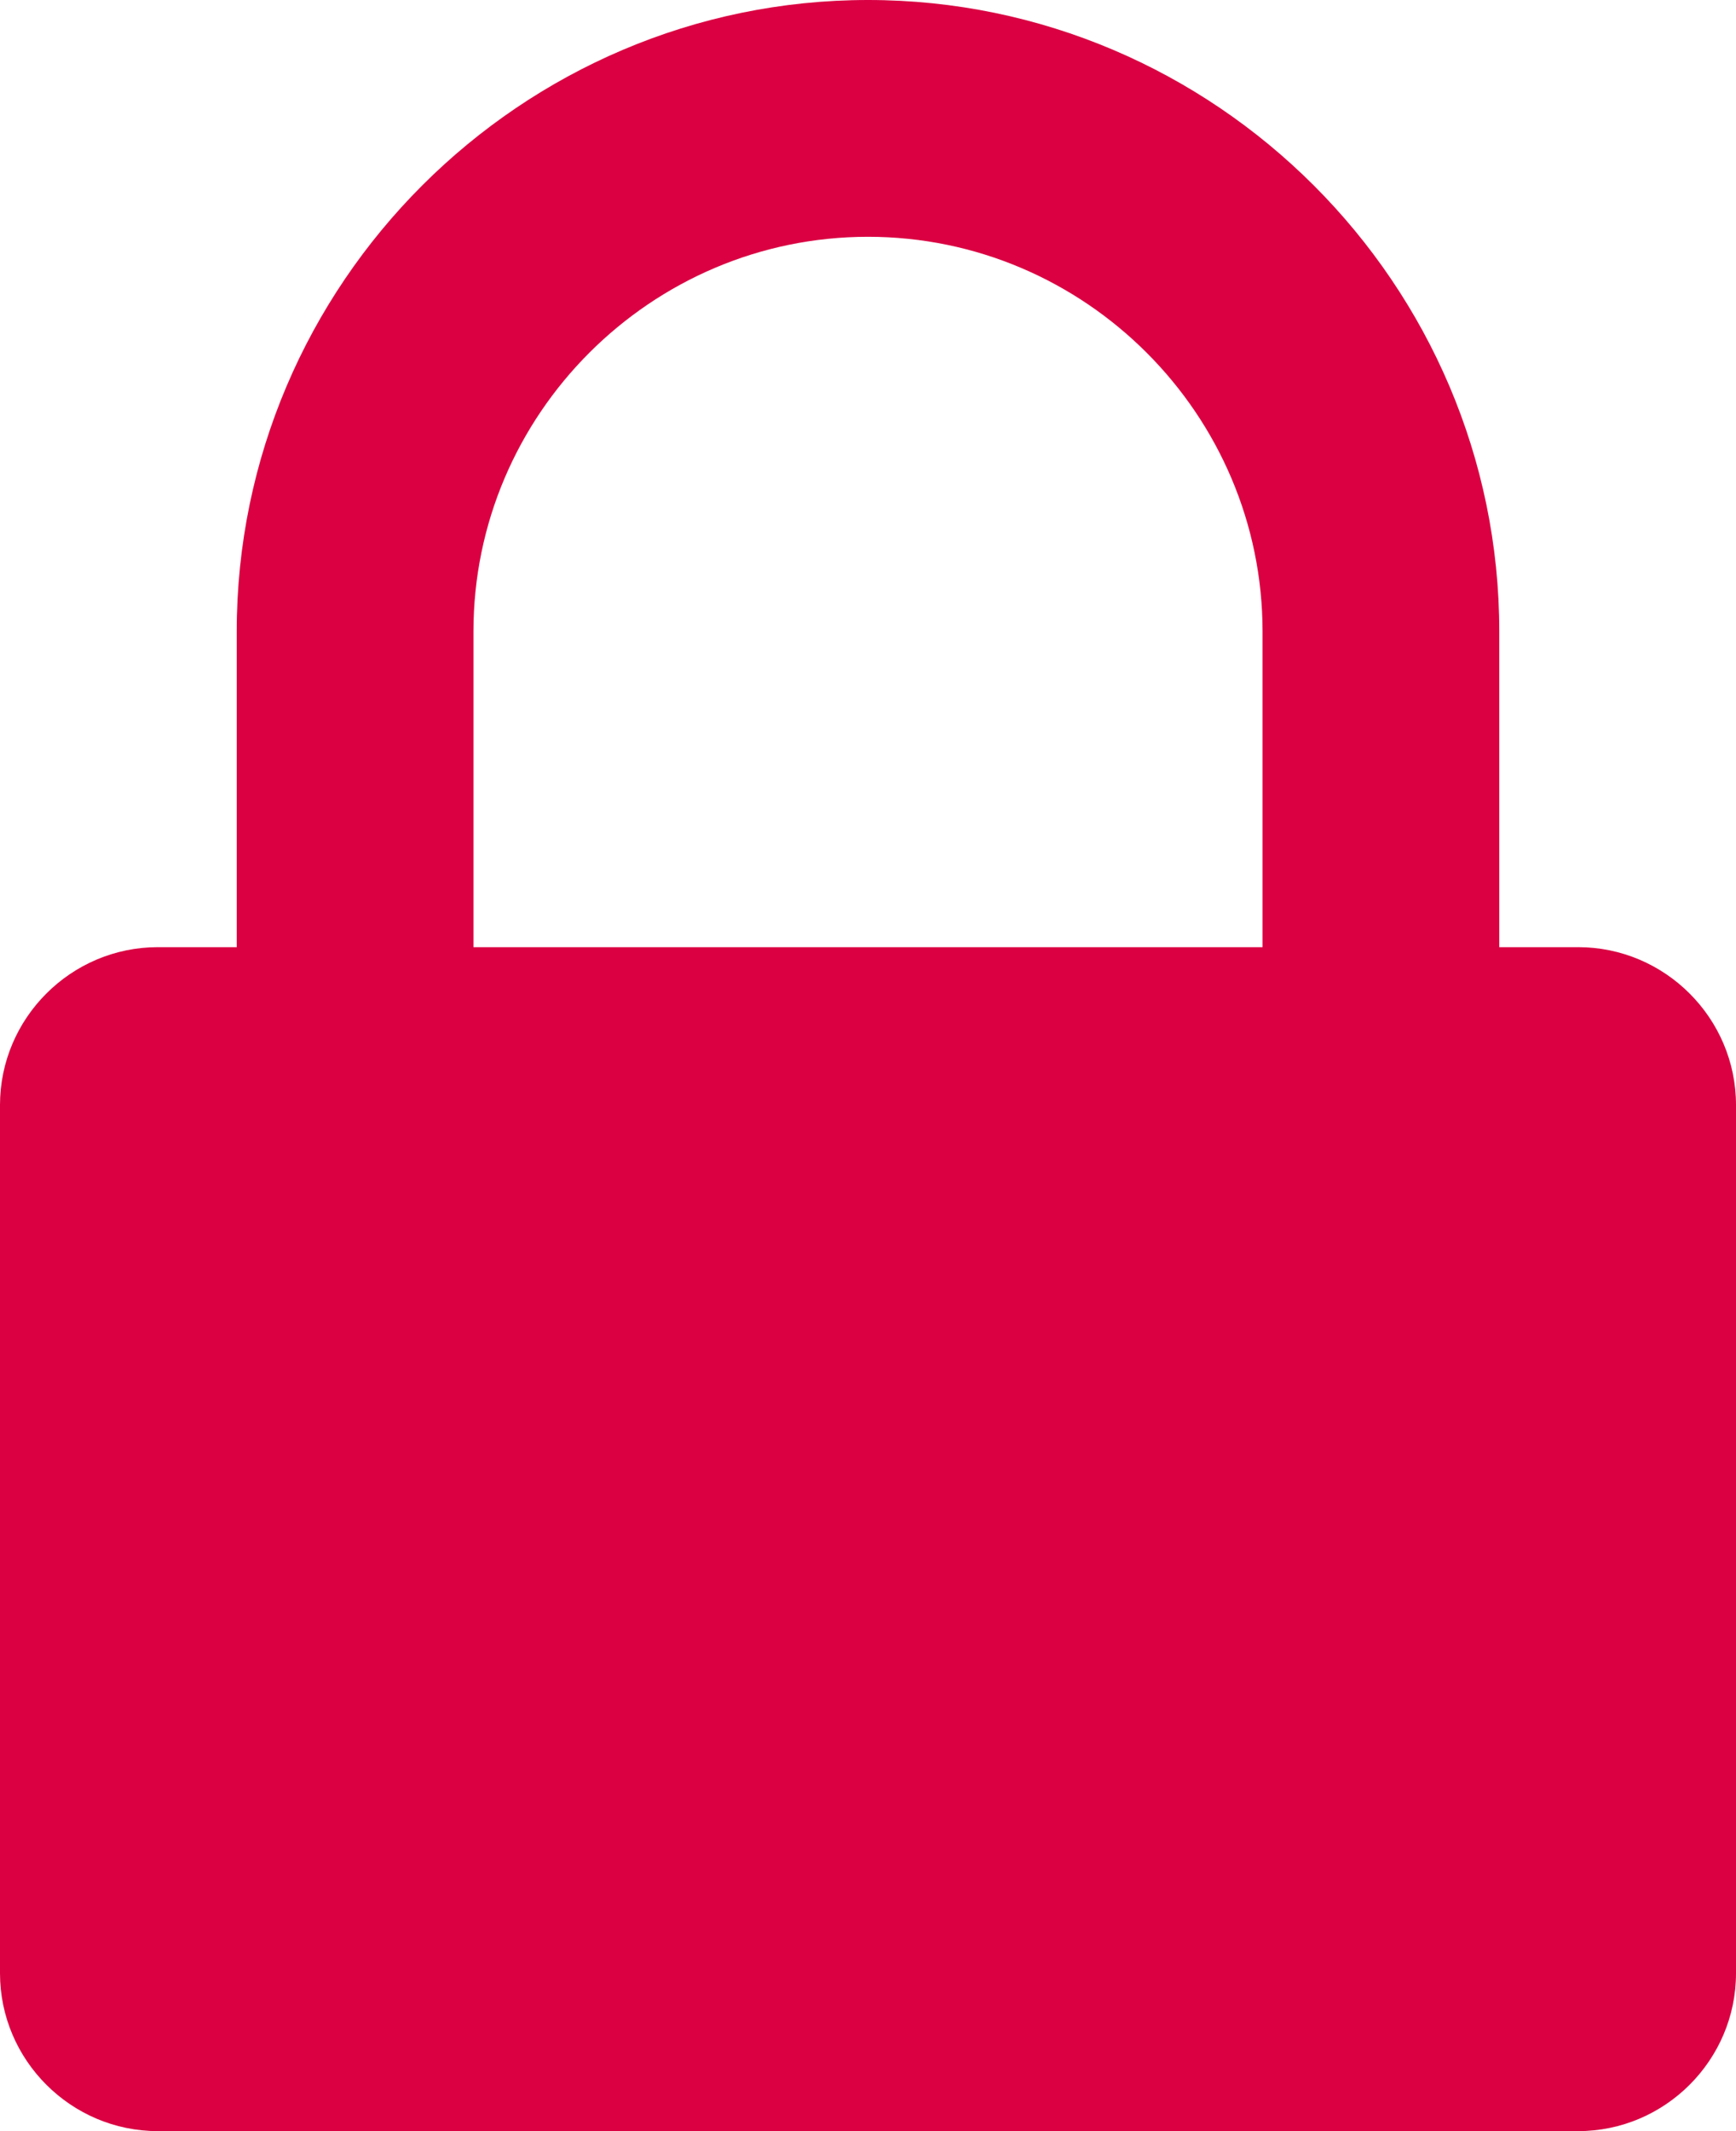 <?xml version="1.0" encoding="utf-8"?>
<svg version="1.1" id="Your_Icon" xmlns="http://www.w3.org/2000/svg" xmlns:xlink="http://www.w3.org/1999/xlink" x="0px" y="0px" 
viewBox="0 0 44 54" xml:space="preserve">
 <g fill="#da0042">
        <path d="M40,24h-2v-8c0-8.8-7.2-16-16-16C13.2,0,6,7.2,6,16v8H4c-2.2,0-4,1.8-4,4v22c0,2.2,1.8,4,4,4h36
        c2.2,0,4-1.8,4-4V28C44,25.8,42.2,24,40,24z M12,16c0-5.5,4.5-10,10-10c5.5,0,10,4.5,10,10v8H12V16z" />
   </g>
</svg>
